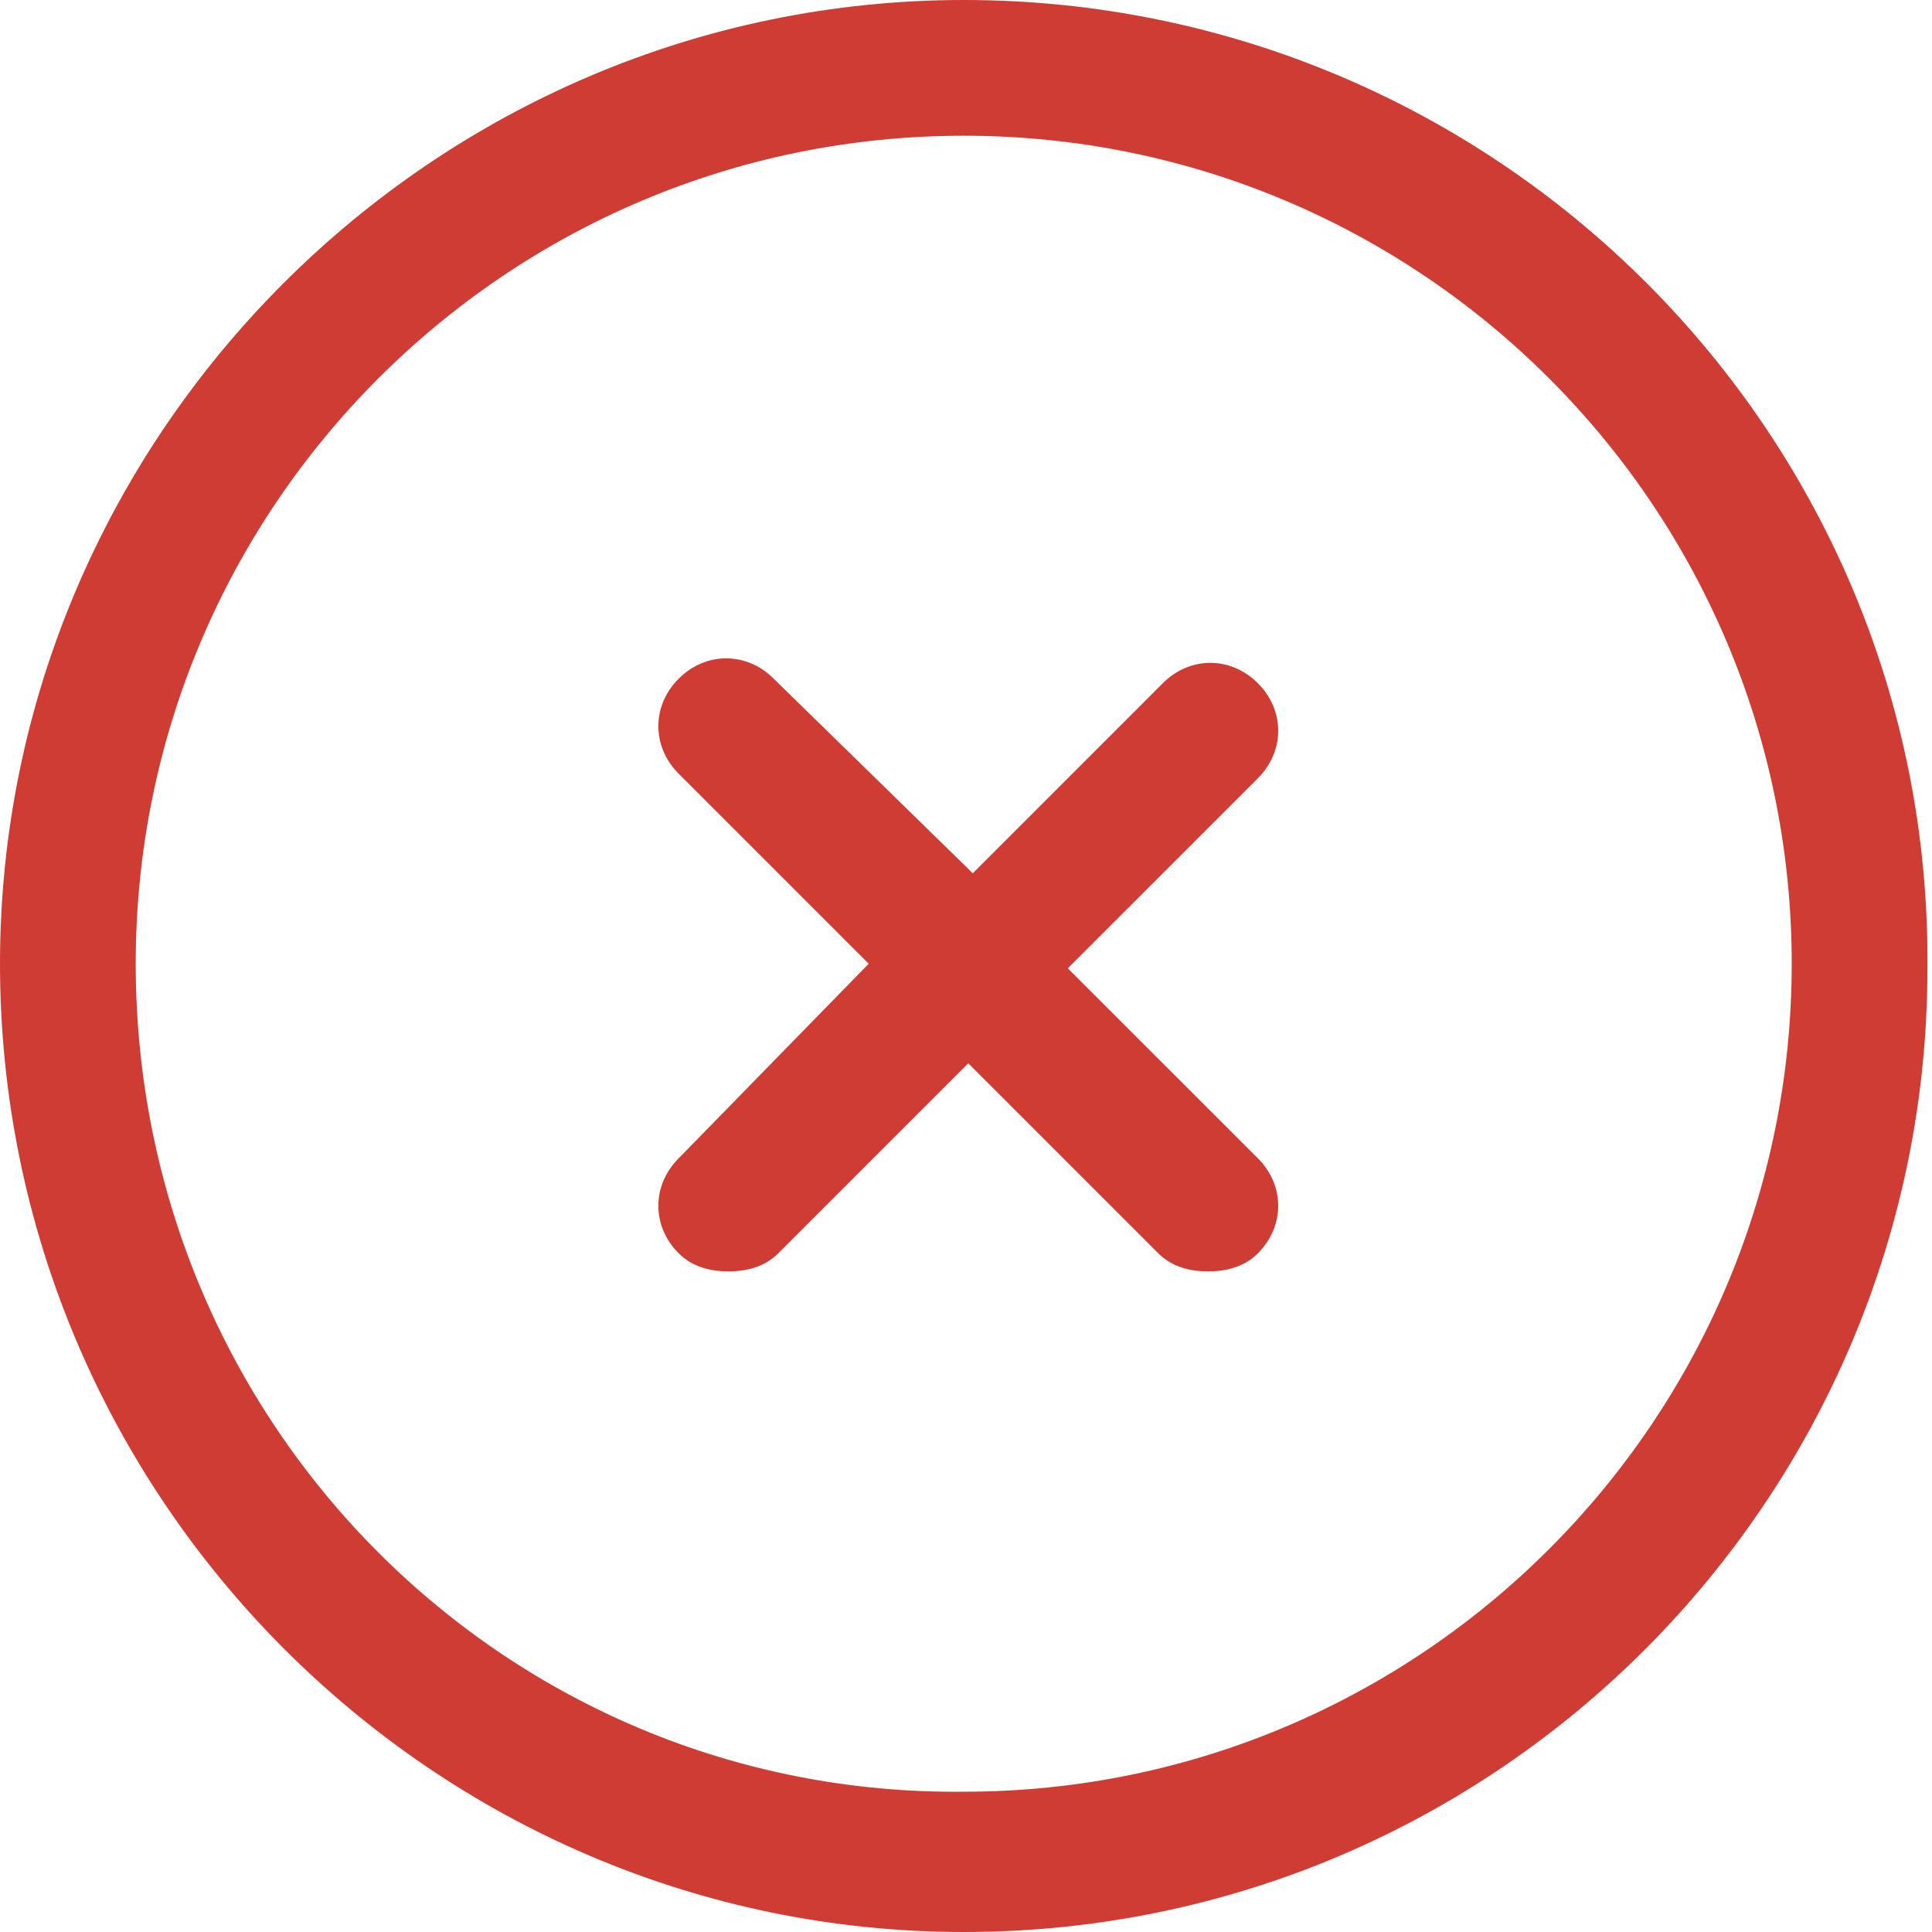<svg width="28" height="28" viewBox="0 0 28 28" fill="none" xmlns="http://www.w3.org/2000/svg">
<g clip-path="url(#clip0_312_34858)">
<path d="M13.967 28C21.705 28 27.934 21.705 27.934 14.033C28 6.295 21.705 0 13.967 0C6.295 0 0 6.295 0 13.967C0 21.705 6.295 28 13.967 28ZM13.967 1.967C20.59 1.967 25.967 7.344 25.967 13.967C25.967 20.59 20.59 25.967 13.967 25.967C7.344 26.033 1.967 20.656 1.967 13.967C1.967 7.344 7.344 1.967 13.967 1.967Z" fill="#CF3C33"/>
<path d="M9.836 18.164C10.033 18.361 10.295 18.426 10.557 18.426C10.82 18.426 11.082 18.361 11.279 18.164L14.033 15.41L16.787 18.164C16.984 18.361 17.246 18.426 17.508 18.426C17.77 18.426 18.033 18.361 18.23 18.164C18.623 17.77 18.623 17.18 18.23 16.787L15.475 14.033L18.23 11.279C18.623 10.885 18.623 10.295 18.23 9.902C17.836 9.508 17.246 9.508 16.852 9.902L14.098 12.656L11.213 9.836C10.82 9.443 10.229 9.443 9.836 9.836C9.443 10.229 9.443 10.82 9.836 11.213L12.59 13.967L9.836 16.787C9.443 17.18 9.443 17.77 9.836 18.164Z" fill="#CF3C33"/>
</g>
<defs>
<clipPath id="clip0_312_34858">
<rect width="28" height="28" fill="white"/>
</clipPath>
</defs>
</svg>
